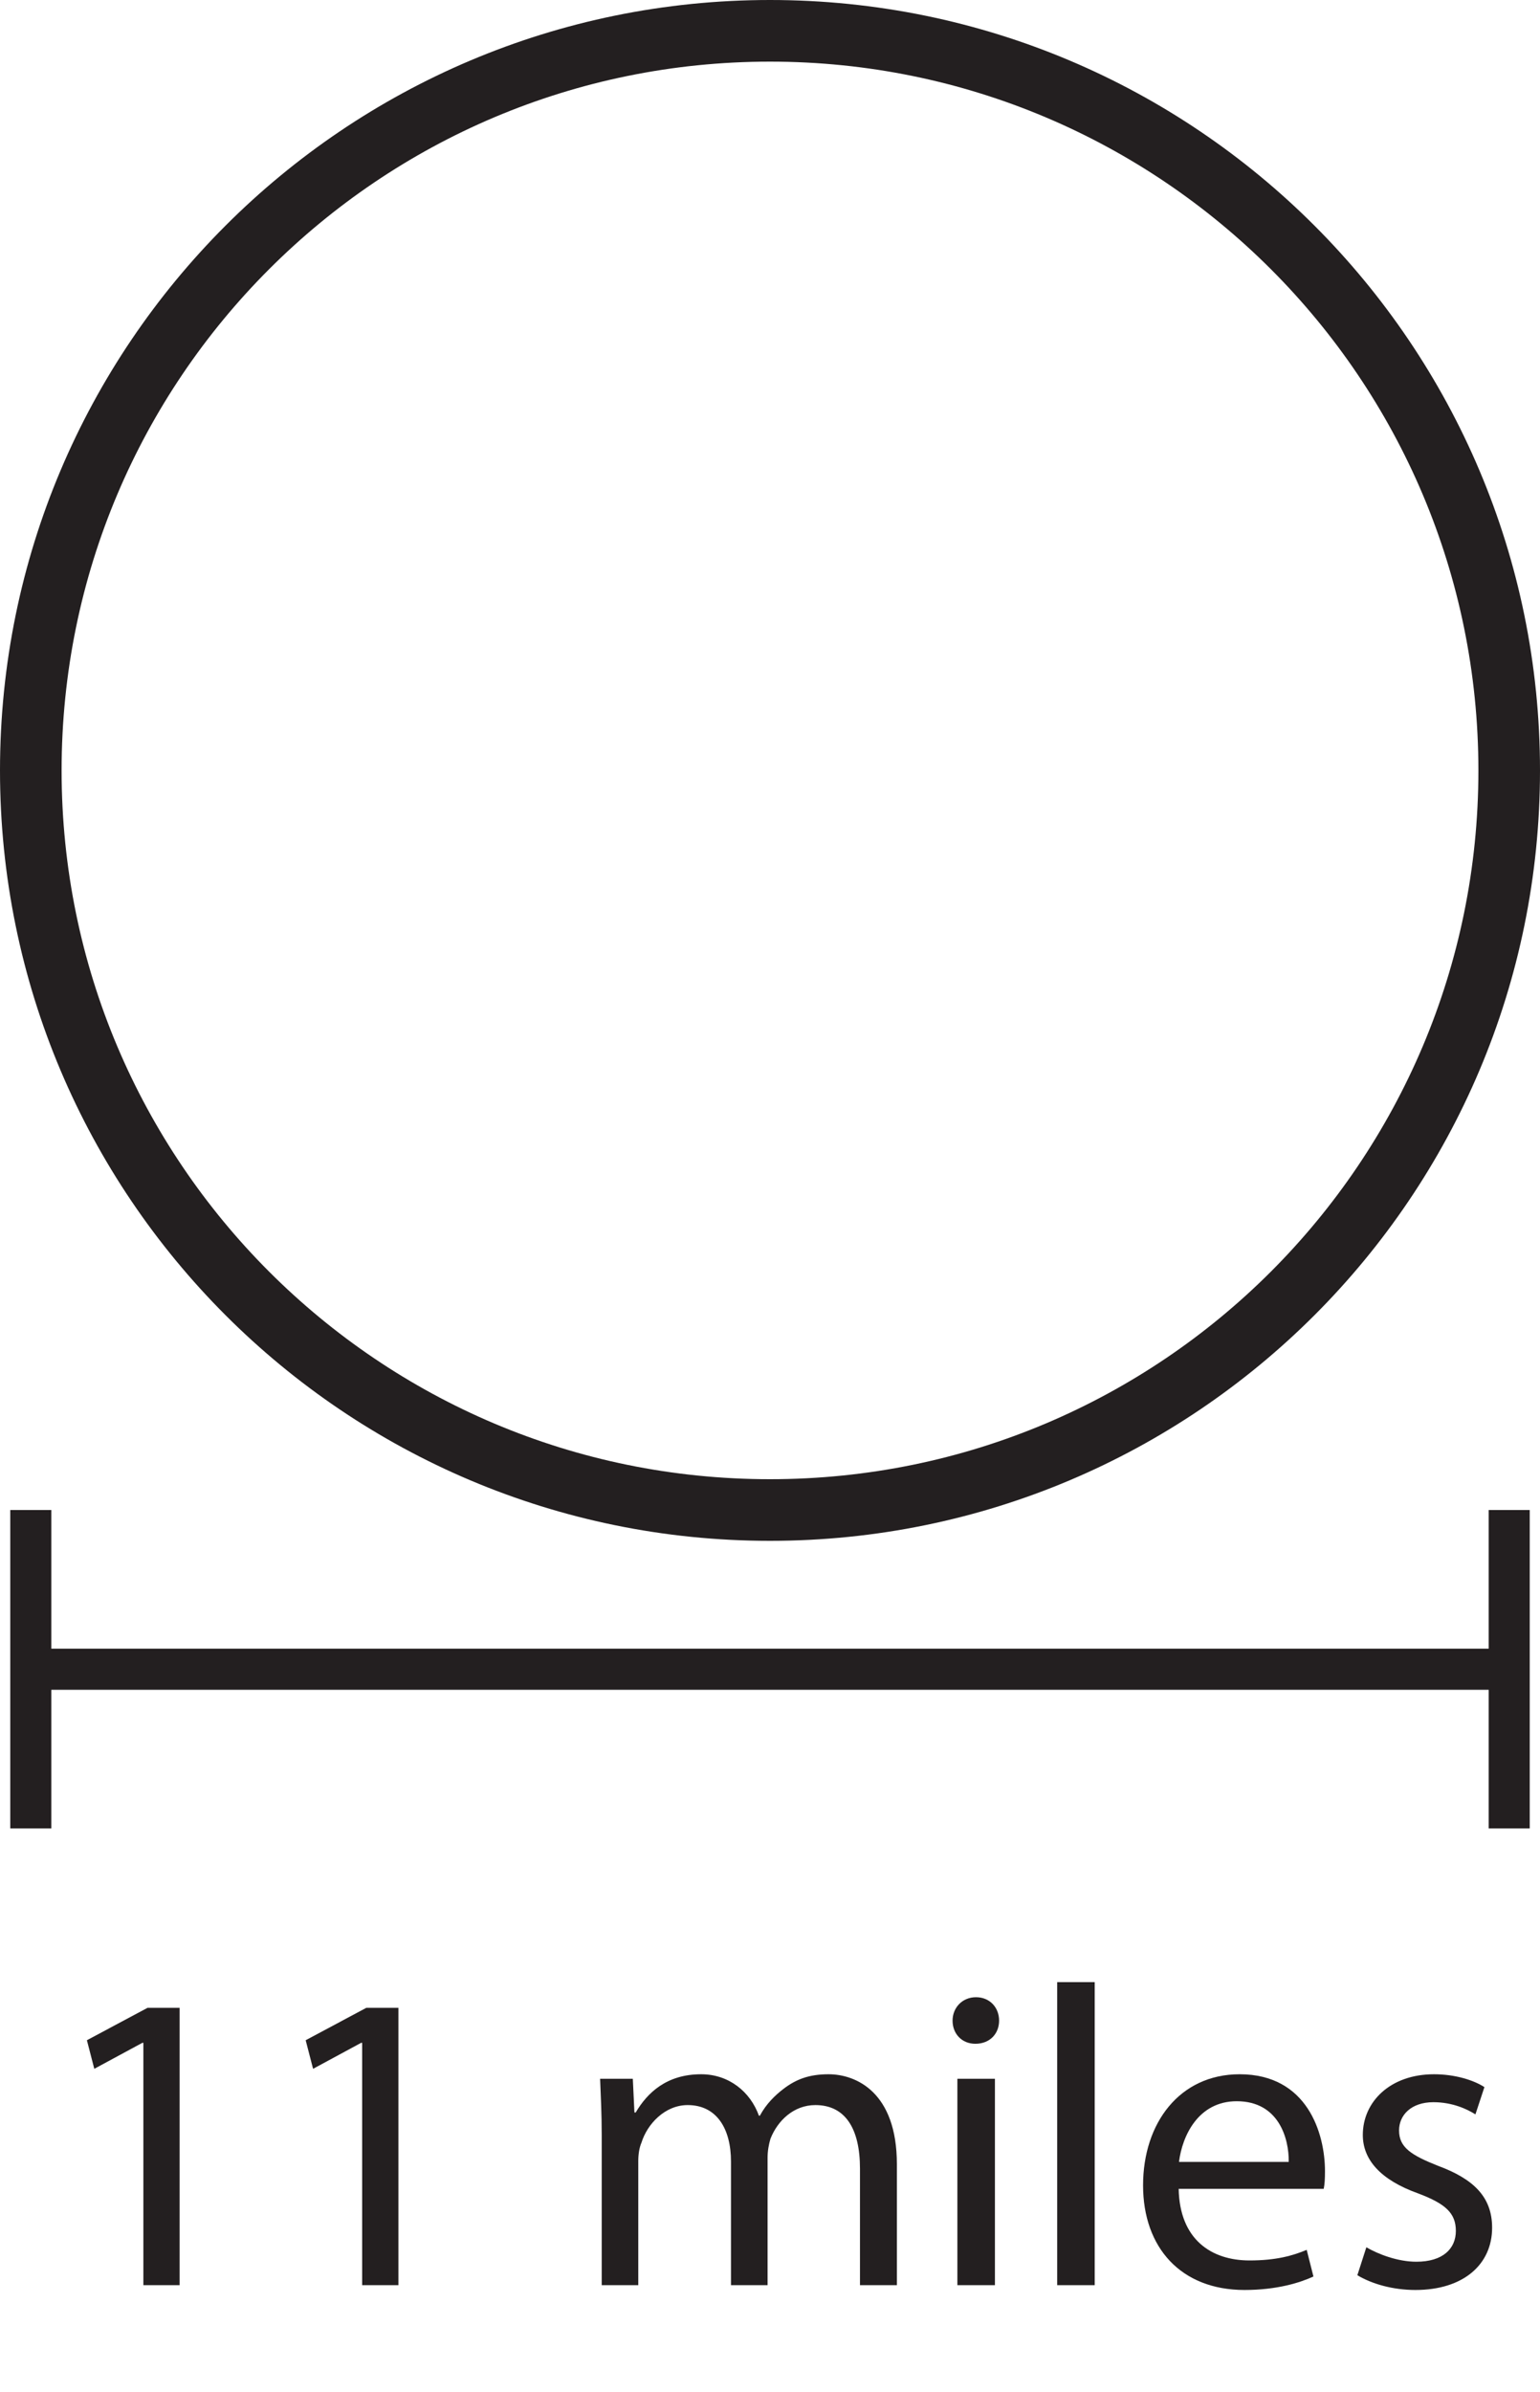 <?xml version="1.0" encoding="UTF-8"?>
<svg xmlns="http://www.w3.org/2000/svg" xmlns:xlink="http://www.w3.org/1999/xlink" width="75pt" height="116.422pt" viewBox="0 0 75 116.422" version="1.1">
<defs>
<g>
<symbol overflow="visible" id="glyph0-0">
<path style="stroke:none;" d="M 0 0 L 10.375 0 L 10.375 -14.531 L 0 -14.531 Z M 5.188 -8.203 L 1.656 -13.5 L 8.719 -13.5 Z M 5.812 -7.266 L 9.344 -12.562 L 9.344 -1.969 Z M 1.656 -1.031 L 5.188 -6.328 L 8.719 -1.031 Z M 1.031 -12.562 L 4.562 -7.266 L 1.031 -1.969 Z M 1.031 -12.562 "/>
</symbol>
<symbol overflow="visible" id="glyph0-1">
<path style="stroke:none;" d="M 4.906 0 L 6.672 0 L 6.672 -13.5 L 5.109 -13.5 L 2.156 -11.922 L 2.516 -10.531 L 4.859 -11.797 L 4.906 -11.797 Z M 4.906 0 "/>
</symbol>
<symbol overflow="visible" id="glyph0-2">
<path style="stroke:none;" d=""/>
</symbol>
<symbol overflow="visible" id="glyph0-3">
<path style="stroke:none;" d="M 1.516 0 L 3.297 0 L 3.297 -6.047 C 3.297 -6.359 3.344 -6.688 3.453 -6.938 C 3.734 -7.844 4.594 -8.766 5.703 -8.766 C 7.109 -8.766 7.812 -7.625 7.812 -6.016 L 7.812 0 L 9.594 0 L 9.594 -6.203 C 9.594 -6.547 9.656 -6.859 9.734 -7.125 C 10.078 -8 10.859 -8.766 11.922 -8.766 C 13.375 -8.766 14.094 -7.625 14.094 -5.672 L 14.094 0 L 15.891 0 L 15.891 -5.891 C 15.891 -9.391 13.906 -10.266 12.562 -10.266 C 11.609 -10.266 10.969 -10.016 10.359 -9.547 C 9.953 -9.234 9.531 -8.828 9.219 -8.25 L 9.172 -8.25 C 8.75 -9.422 7.703 -10.266 6.359 -10.266 C 4.672 -10.266 3.734 -9.359 3.172 -8.406 L 3.109 -8.406 L 3.031 -10.047 L 1.438 -10.047 C 1.469 -9.219 1.516 -8.391 1.516 -7.328 Z M 1.516 0 "/>
</symbol>
<symbol overflow="visible" id="glyph0-4">
<path style="stroke:none;" d="M 3.344 0 L 3.344 -10.047 L 1.516 -10.047 L 1.516 0 Z M 2.422 -14.016 C 1.75 -14.016 1.281 -13.5 1.281 -12.875 C 1.281 -12.25 1.719 -11.75 2.391 -11.75 C 3.109 -11.75 3.547 -12.25 3.547 -12.875 C 3.547 -13.516 3.094 -14.016 2.422 -14.016 Z M 2.422 -14.016 "/>
</symbol>
<symbol overflow="visible" id="glyph0-5">
<path style="stroke:none;" d="M 1.516 0 L 3.344 0 L 3.344 -14.75 L 1.516 -14.75 Z M 1.516 0 "/>
</symbol>
<symbol overflow="visible" id="glyph0-6">
<path style="stroke:none;" d="M 9.594 -4.688 C 9.641 -4.906 9.656 -5.172 9.656 -5.547 C 9.656 -7.391 8.797 -10.266 5.5 -10.266 C 2.578 -10.266 0.797 -7.891 0.797 -4.859 C 0.797 -1.828 2.641 0.234 5.734 0.234 C 7.328 0.234 8.453 -0.125 9.094 -0.422 L 8.766 -1.719 C 8.094 -1.438 7.281 -1.203 5.984 -1.203 C 4.125 -1.203 2.578 -2.219 2.531 -4.688 Z M 2.547 -6 C 2.703 -7.266 3.484 -8.953 5.359 -8.953 C 7.406 -8.953 7.906 -7.141 7.891 -6 Z M 2.547 -6 "/>
</symbol>
<symbol overflow="visible" id="glyph0-7">
<path style="stroke:none;" d="M 0.828 -0.484 C 1.531 -0.062 2.547 0.234 3.656 0.234 C 6 0.234 7.391 -1.016 7.391 -2.797 C 7.391 -4.297 6.484 -5.172 4.75 -5.812 C 3.453 -6.328 2.859 -6.703 2.859 -7.531 C 2.859 -8.281 3.453 -8.906 4.531 -8.906 C 5.469 -8.906 6.188 -8.562 6.578 -8.312 L 7.016 -9.641 C 6.484 -9.984 5.578 -10.266 4.562 -10.266 C 2.422 -10.266 1.094 -8.922 1.094 -7.312 C 1.094 -6.109 1.953 -5.125 3.781 -4.469 C 5.109 -3.969 5.625 -3.516 5.625 -2.641 C 5.625 -1.781 5 -1.141 3.703 -1.141 C 2.781 -1.141 1.828 -1.516 1.266 -1.844 Z M 0.828 -0.484 "/>
</symbol>
</g>
</defs>
<g id="surface1">
<path style="fill:none;stroke-width:2;stroke-linecap:butt;stroke-linejoin:miter;stroke:rgb(13.73%,12.16%,12.549%);stroke-opacity:1;stroke-miterlimit:10;" d="M 0 0 L -72 0 " transform="matrix(1,0,0,-1,73.5,81.25)"/>
<path style="fill:none;stroke-width:2;stroke-linecap:butt;stroke-linejoin:miter;stroke:rgb(13.73%,12.16%,12.549%);stroke-opacity:1;stroke-miterlimit:10;" d="M 0 0 L 0 -15.5 " transform="matrix(1,0,0,-1,1.5,73.5)"/>
<path style="fill:none;stroke-width:2;stroke-linecap:butt;stroke-linejoin:miter;stroke:rgb(13.73%,12.16%,12.549%);stroke-opacity:1;stroke-miterlimit:10;" d="M 0 0 L 0 15.5 " transform="matrix(1,0,0,-1,73.5,89)"/>
<g style="fill:rgb(13.73%,12.16%,12.549%);fill-opacity:1;">
  <use xlink:href="#glyph0-1" x="2.076" y="111.23"/>
  <use xlink:href="#glyph0-1" x="12.731" y="111.23"/>
  <use xlink:href="#glyph0-2" x="23.385" y="111.23"/>
  <use xlink:href="#glyph0-3" x="27.788" y="111.23"/>
  <use xlink:href="#glyph0-4" x="45.11" y="111.23"/>
  <use xlink:href="#glyph0-5" x="49.97" y="111.23"/>
  <use xlink:href="#glyph0-6" x="54.872" y="111.23"/>
  <use xlink:href="#glyph0-7" x="65.277" y="111.23"/>
</g>
<path style="fill:none;stroke-width:3;stroke-linecap:butt;stroke-linejoin:miter;stroke:rgb(13.73%,12.16%,12.549%);stroke-opacity:1;stroke-miterlimit:10;" d="M 0 0 C 0 -19.883 -16.117 -36 -36 -36 C -55.883 -36 -72 -19.883 -72 0 C -72 19.883 -55.883 36 -36 36 C -16.117 36 0 19.883 0 0 Z M 0 0 " transform="matrix(1,0,0,-1,73.5,37.5)"/>
</g>
</svg>
